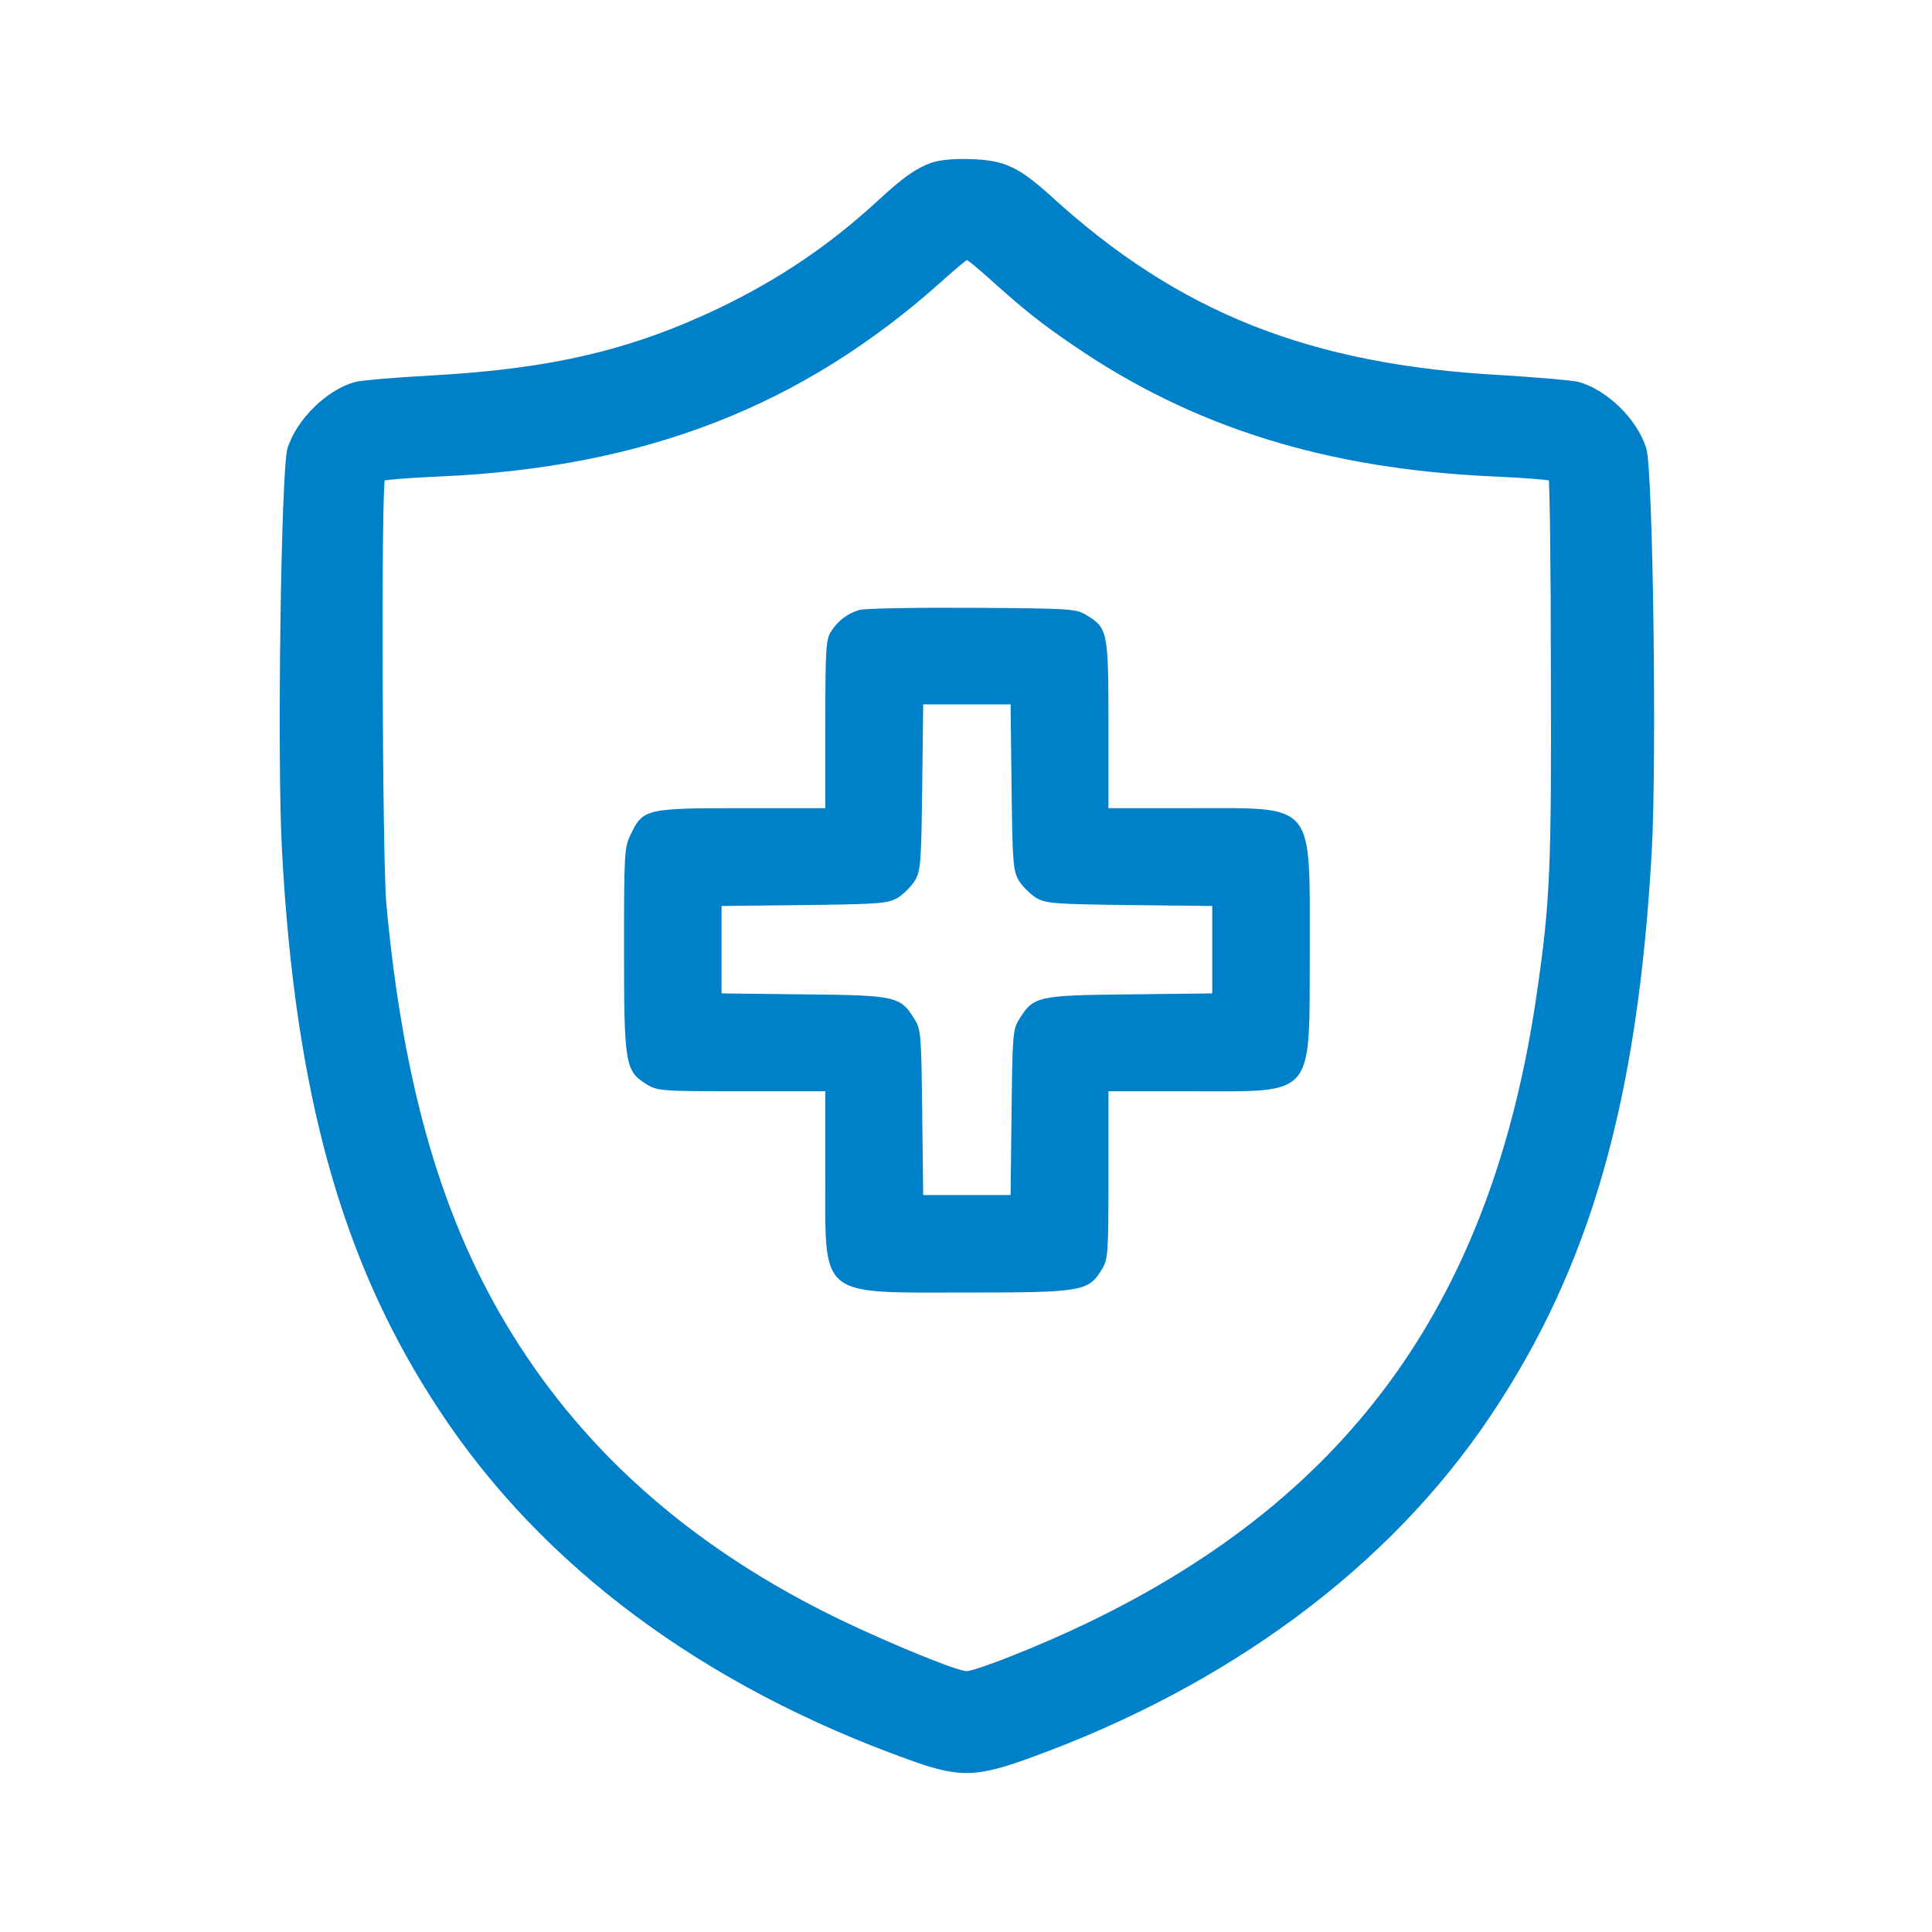 <?xml version="1.0" encoding="UTF-8"?> <svg xmlns="http://www.w3.org/2000/svg" width="48" height="48" viewBox="0 0 48 48" fill="none"><path d="M23.139 4.097C22.764 4.238 22.459 4.457 21.873 4.996C20.646 6.129 19.396 6.973 17.887 7.7C15.676 8.755 13.683 9.216 10.698 9.38C9.838 9.427 9.01 9.497 8.846 9.536C8.158 9.716 7.4 10.458 7.189 11.162C7.033 11.701 6.931 18.867 7.056 21.134C7.384 27.213 8.557 31.387 10.963 35.02C13.511 38.889 17.52 41.858 22.639 43.687C23.834 44.117 24.249 44.109 25.561 43.632C30.508 41.843 34.486 38.889 36.987 35.153C39.464 31.465 40.644 27.331 40.988 21.134C41.113 18.875 41.019 11.709 40.855 11.162C40.644 10.451 39.886 9.716 39.198 9.536C39.034 9.497 38.198 9.427 37.331 9.372C32.532 9.114 29.258 7.817 26.07 4.902C25.272 4.183 24.936 4.027 24.1 4.003C23.67 3.988 23.334 4.027 23.139 4.097ZM24.616 6.887C25.46 7.645 25.874 7.981 26.679 8.528C29.649 10.568 32.947 11.599 37.096 11.787C37.854 11.818 38.503 11.873 38.526 11.896C38.55 11.92 38.581 14.061 38.581 16.656C38.597 21.563 38.565 22.384 38.237 24.65C37.143 32.27 33.634 37.193 27.038 40.366C25.89 40.921 24.256 41.569 24.014 41.569C23.772 41.569 22.146 40.905 20.857 40.288C17.254 38.545 14.55 36.193 12.675 33.16C10.948 30.371 9.971 27.034 9.549 22.462C9.447 21.36 9.416 11.99 9.518 11.896C9.541 11.873 10.19 11.818 10.948 11.787C16.02 11.56 19.911 10.044 23.358 6.957C23.694 6.653 23.999 6.403 24.022 6.403C24.053 6.403 24.319 6.621 24.616 6.887Z" fill="#0080C8" stroke="#0080C8" stroke-width="0.1"></path><path d="M21.349 15.155C21.06 15.241 20.818 15.421 20.654 15.679C20.521 15.874 20.505 16.085 20.505 17.984V20.079H18.427C16.051 20.079 15.973 20.094 15.668 20.735C15.512 21.048 15.504 21.196 15.504 23.603C15.504 26.456 15.535 26.612 16.067 26.94C16.332 27.104 16.426 27.112 18.427 27.112H20.505V29.191C20.505 32.27 20.31 32.113 24.022 32.113C26.882 32.113 27.039 32.082 27.367 31.551C27.531 31.285 27.539 31.191 27.539 29.191V27.112H29.617C32.697 27.112 32.532 27.307 32.54 23.603C32.54 19.891 32.697 20.079 29.617 20.079H27.539V18C27.539 15.671 27.523 15.601 26.976 15.273C26.734 15.124 26.562 15.116 24.139 15.101C22.725 15.093 21.467 15.116 21.349 15.155ZM25.132 19.547C25.155 21.446 25.171 21.626 25.311 21.876C25.405 22.024 25.593 22.212 25.741 22.306C25.991 22.447 26.171 22.462 28.07 22.486L30.118 22.509V23.595V24.681L28.07 24.705C25.773 24.728 25.679 24.752 25.327 25.314C25.163 25.572 25.155 25.69 25.132 27.636L25.108 29.691H24.022H22.936L22.912 27.636C22.889 25.69 22.881 25.572 22.717 25.314C22.365 24.752 22.271 24.728 19.982 24.705L17.927 24.681V23.595V22.509L19.982 22.486C21.873 22.462 22.053 22.447 22.303 22.306C22.451 22.212 22.639 22.024 22.733 21.876C22.873 21.626 22.889 21.446 22.912 19.547L22.936 17.5H24.022H25.108L25.132 19.547Z" fill="#0080C8"></path></svg> 
